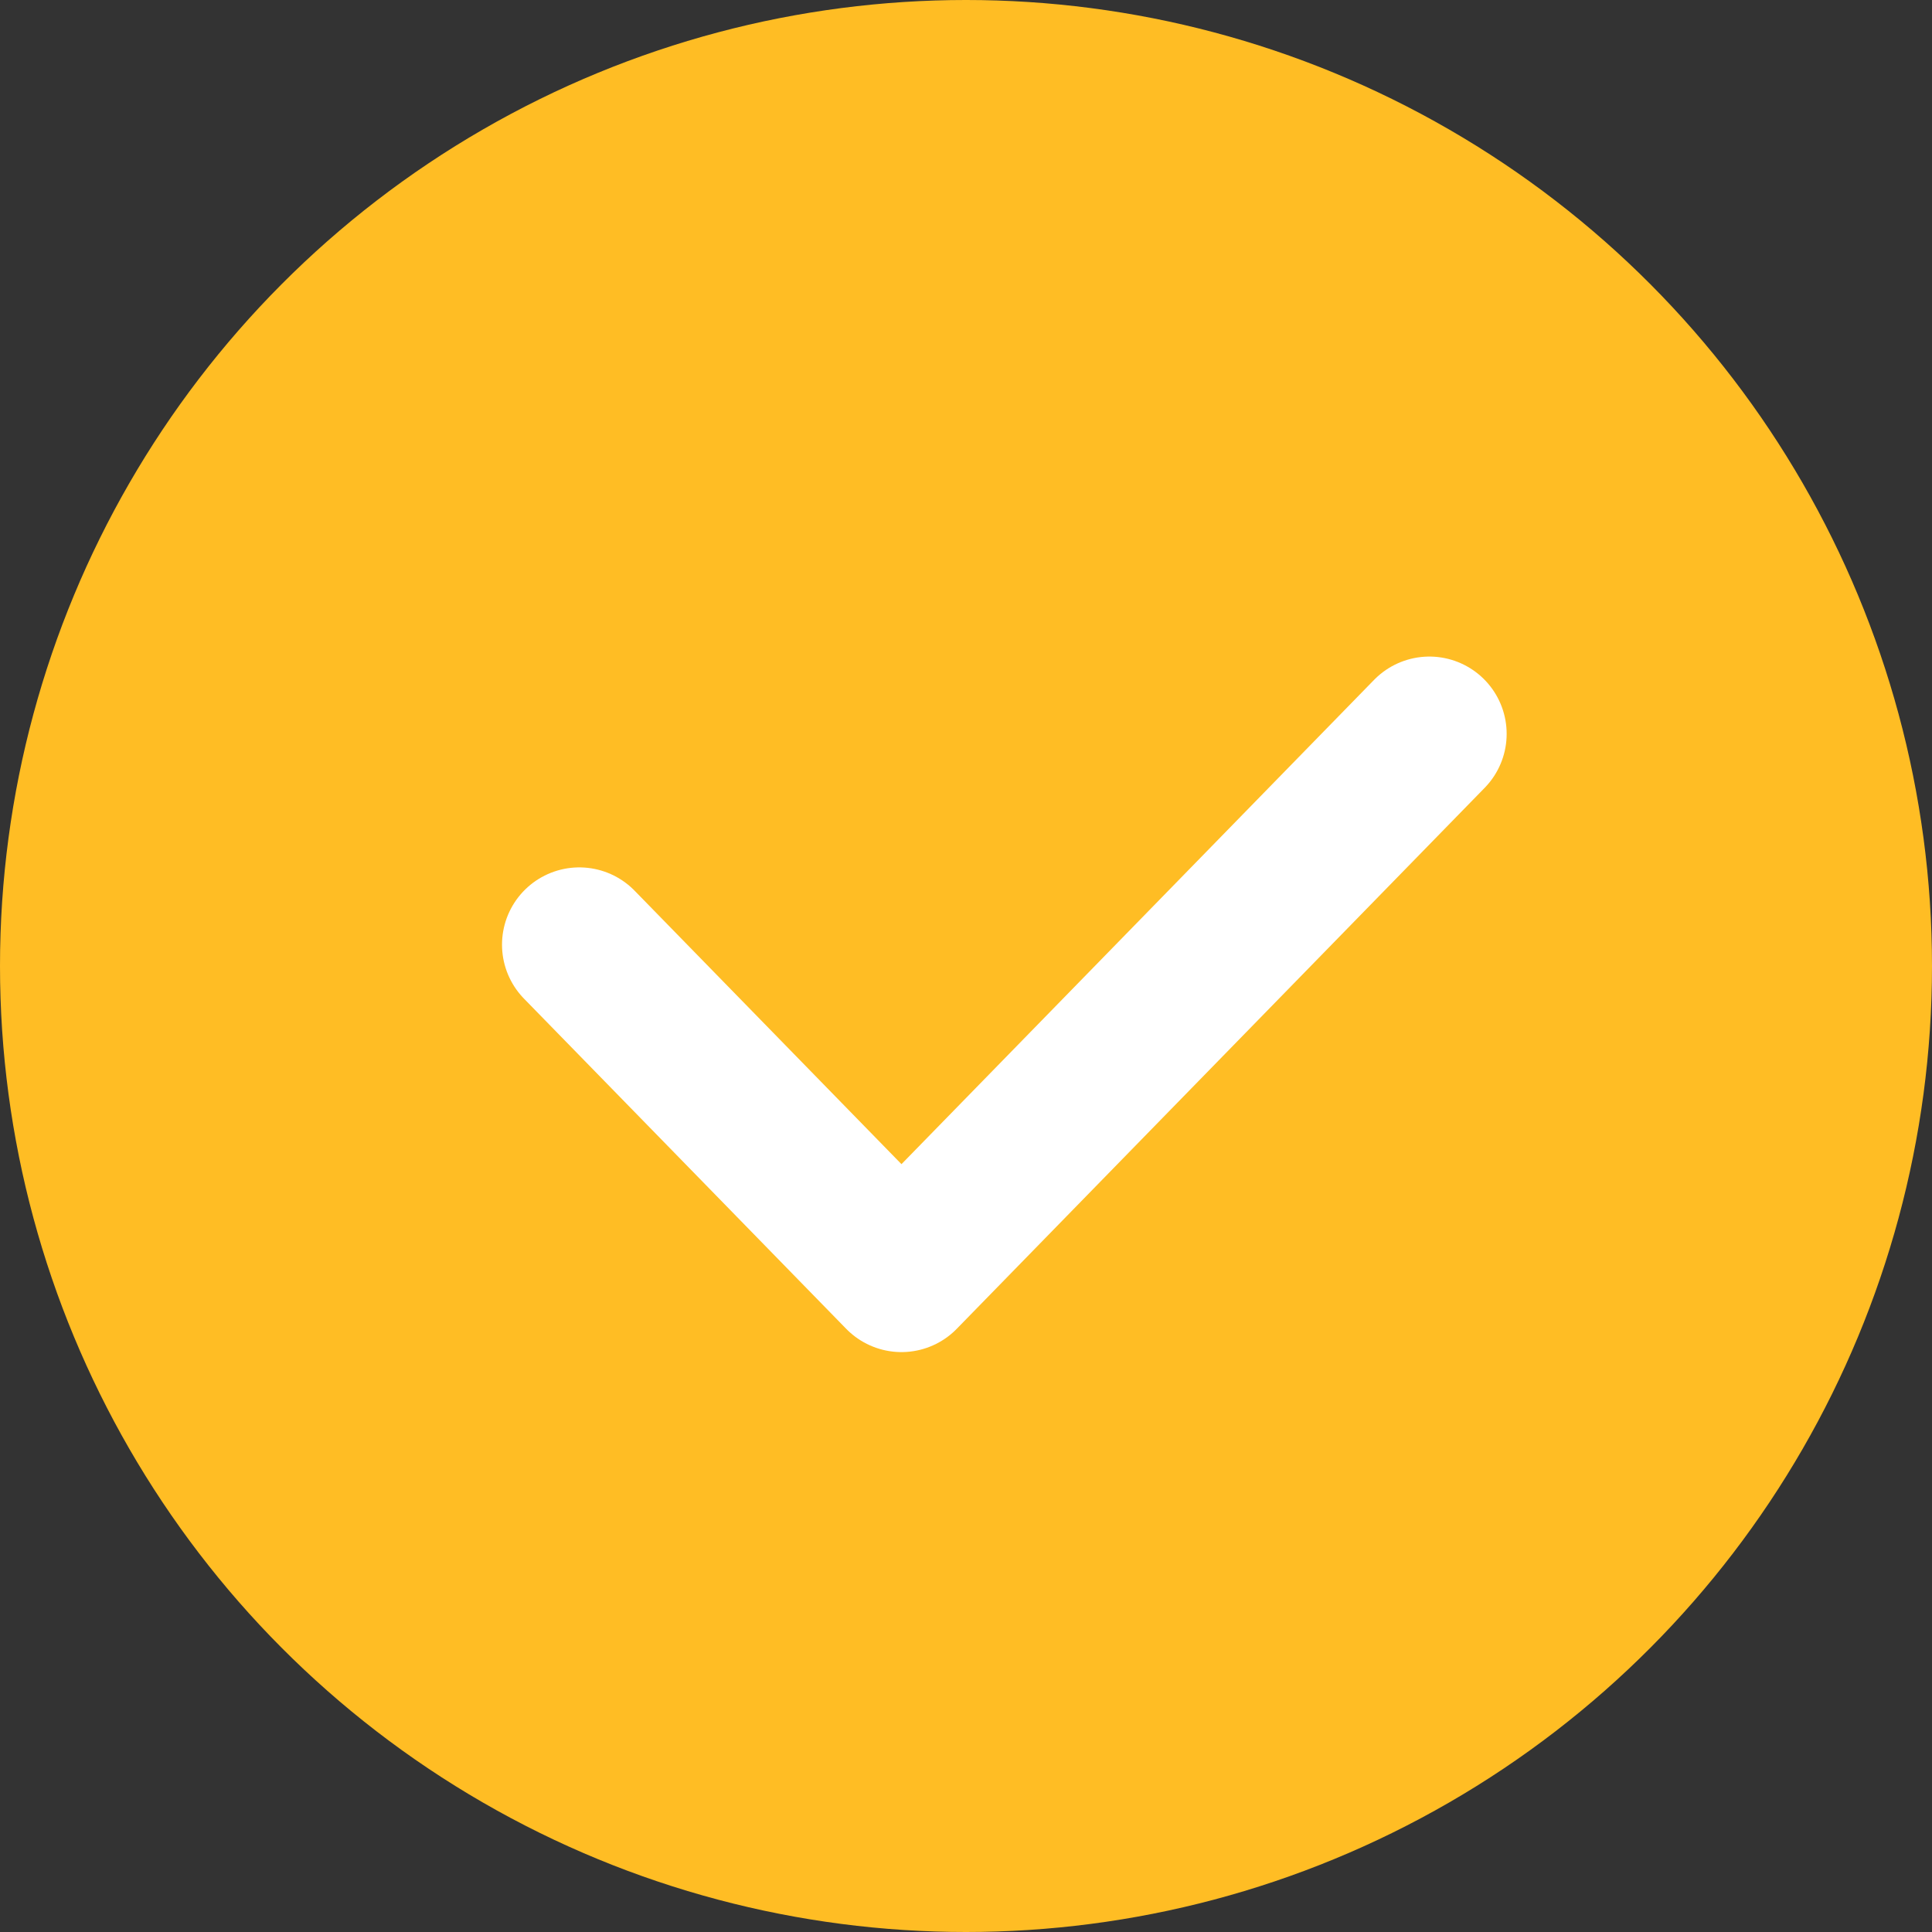 <svg xmlns="http://www.w3.org/2000/svg" width="25" height="25" viewBox="0 0 25 25">
  <rect x="0" y="0" width="25" height="25" fill="#333333" stroke="none"/>
  <g id="グループ_16795" data-name="グループ 16795" transform="translate(0 -0.001)">
    <circle id="楕円形_1465" data-name="楕円形 1465" cx="12.5" cy="12.5" r="12.5" transform="translate(0 0.001)" fill="#ffbd24"/>
    <path id="パス_17510" data-name="パス 17510" d="M-11707.3-9371.9l4.169,4.272,6.831-7" transform="translate(11714.796 9384.125)" fill="none" stroke="#fff" stroke-linecap="round" stroke-linejoin="round" stroke-width="2"/>
  </g>
</svg>
